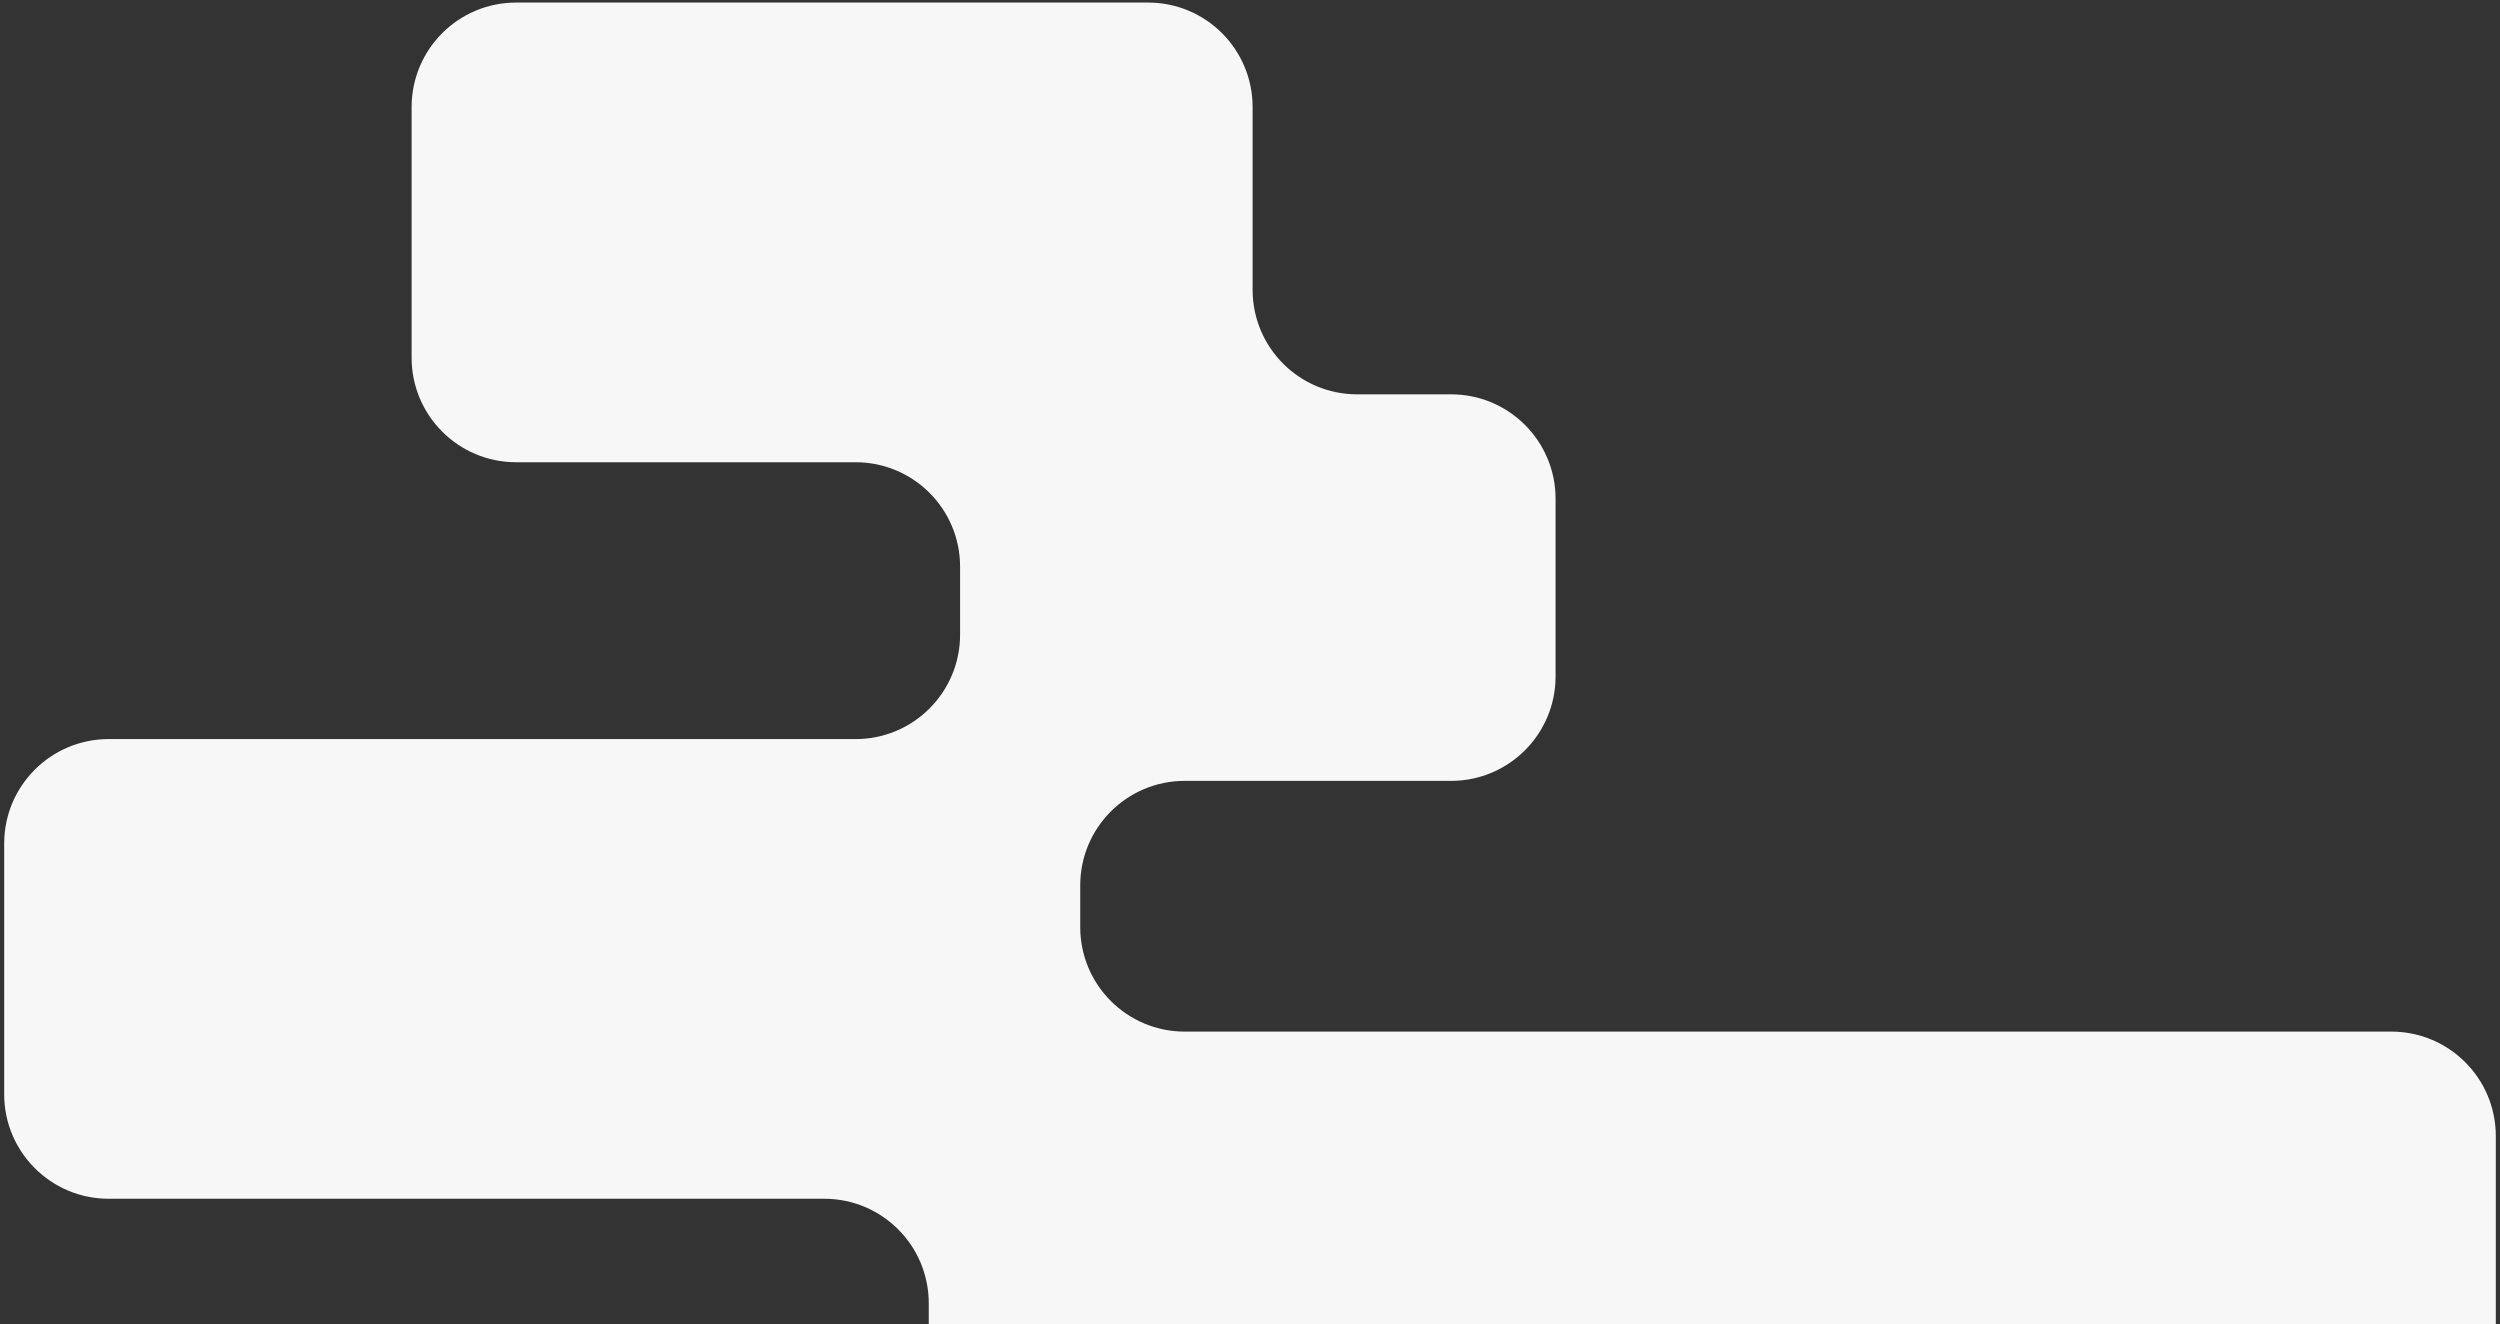 <svg width="487" height="258" viewBox="0 0 487 258" fill="none" xmlns="http://www.w3.org/2000/svg">
<rect x="0" y="0" width="487" height="258" fill="#333333" stroke="none"/>
<path fill-rule="evenodd" clip-rule="evenodd" d="M486.184 270.149C486.184 281.389 477.072 290.5 465.833 290.5H201.272C190.032 290.5 180.921 281.389 180.921 270.149V253.868C180.921 242.629 171.809 233.518 160.57 233.518H21.166C9.927 233.518 0.815 224.406 0.815 213.167V164.325C0.815 153.085 9.927 143.974 21.166 143.974H166.675C177.915 143.974 187.026 134.862 187.026 123.623V110.395C187.026 99.155 177.915 90.044 166.675 90.044H100.535C89.295 90.044 80.184 80.933 80.184 69.693V20.851C80.184 9.611 89.295 0.5 100.535 0.5H223.658C234.897 0.5 244.008 9.611 244.008 20.851V56.465C244.008 67.704 253.12 76.816 264.359 76.816H282.675C293.915 76.816 303.026 85.927 303.026 97.167V131.763C303.026 143.003 293.915 152.114 282.675 152.114H230.78C219.541 152.114 210.429 161.225 210.429 172.465V180.605C210.429 191.845 219.541 200.956 230.78 200.956H465.833C477.072 200.956 486.184 210.068 486.184 221.307V270.149Z" fill="#F7F7F7"/>
</svg>

